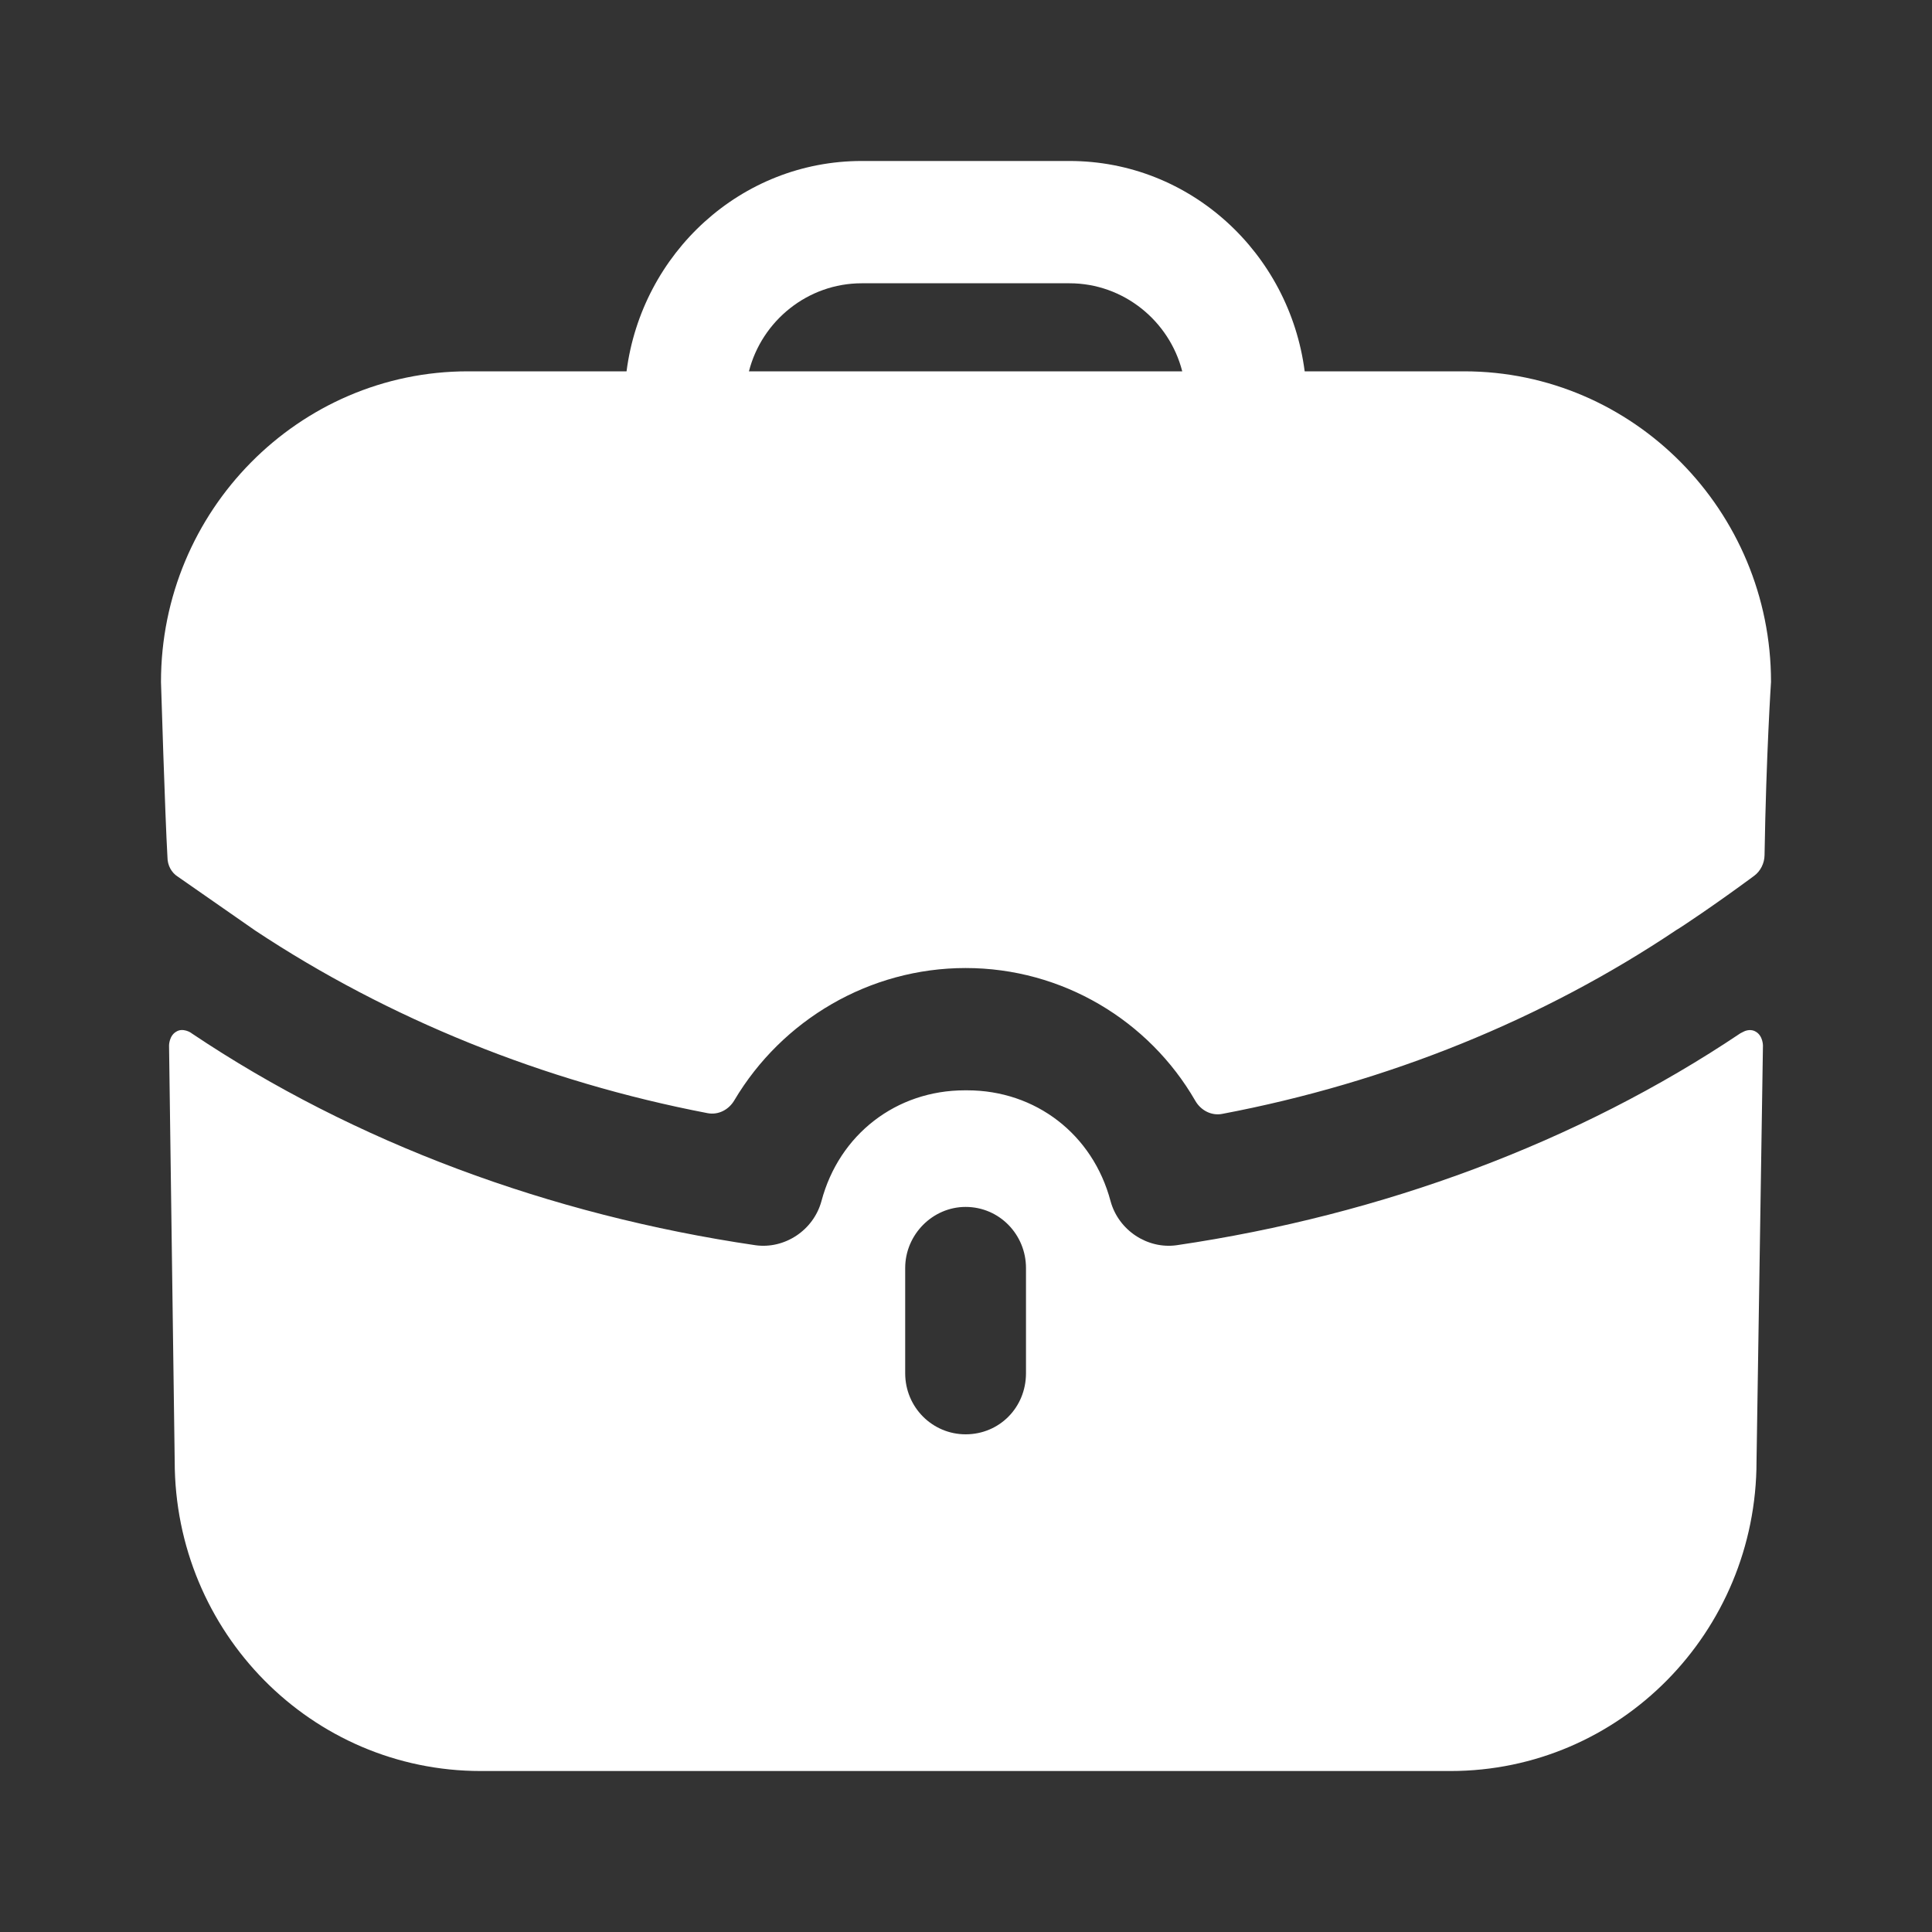 <?xml version="1.0" encoding="UTF-8"?> <svg xmlns="http://www.w3.org/2000/svg" width="40" height="40" viewBox="0 0 40 40" fill="none"><rect x="0" y="0" width="40" height="40" fill="#333333" stroke="none"/> <path fill-rule="evenodd" clip-rule="evenodd" d="M17.841 5.865C16.723 5.865 15.773 6.642 15.506 7.688H24.477C24.21 6.642 23.26 5.865 22.143 5.865H17.841ZM27.012 7.688H30.314C33.815 7.688 36.667 10.574 36.667 14.118C36.667 14.118 36.567 15.619 36.533 17.708C36.53 17.873 36.45 18.035 36.318 18.133C35.516 18.726 34.782 19.215 34.716 19.249C31.948 21.106 28.731 22.412 25.304 23.062C25.081 23.105 24.861 22.989 24.747 22.79C23.787 21.126 21.993 20.042 19.992 20.042C18.004 20.042 16.193 21.114 15.204 22.78C15.089 22.976 14.873 23.089 14.651 23.047C11.252 22.395 8.036 21.09 5.284 19.266L3.684 18.152C3.55 18.068 3.467 17.916 3.467 17.747C3.417 16.886 3.333 14.118 3.333 14.118C3.333 10.574 6.185 7.688 9.687 7.688H12.972C13.288 5.241 15.339 3.333 17.841 3.333H22.143C24.644 3.333 26.695 5.241 27.012 7.688ZM36.1 21.359L36.033 21.393C32.665 23.654 28.613 25.156 24.361 25.781C23.76 25.865 23.16 25.477 22.993 24.869C22.626 23.485 21.442 22.574 20.025 22.574H20.008H19.975C18.558 22.574 17.374 23.485 17.007 24.869C16.84 25.477 16.24 25.865 15.64 25.781C11.387 25.156 7.335 23.654 3.967 21.393C3.95 21.376 3.784 21.274 3.65 21.359C3.5 21.443 3.5 21.646 3.5 21.646L3.617 30.253C3.617 33.798 6.452 36.667 9.953 36.667H30.03C33.532 36.667 36.367 33.798 36.367 30.253L36.5 21.646C36.5 21.646 36.5 21.443 36.35 21.359C36.267 21.308 36.166 21.325 36.1 21.359ZM21.242 28.431C21.242 29.14 20.692 29.696 19.992 29.696C19.308 29.696 18.741 29.14 18.741 28.431V26.253C18.741 25.561 19.308 24.988 19.992 24.988C20.692 24.988 21.242 25.561 21.242 26.253V28.431Z" fill="white"></path> </svg> 